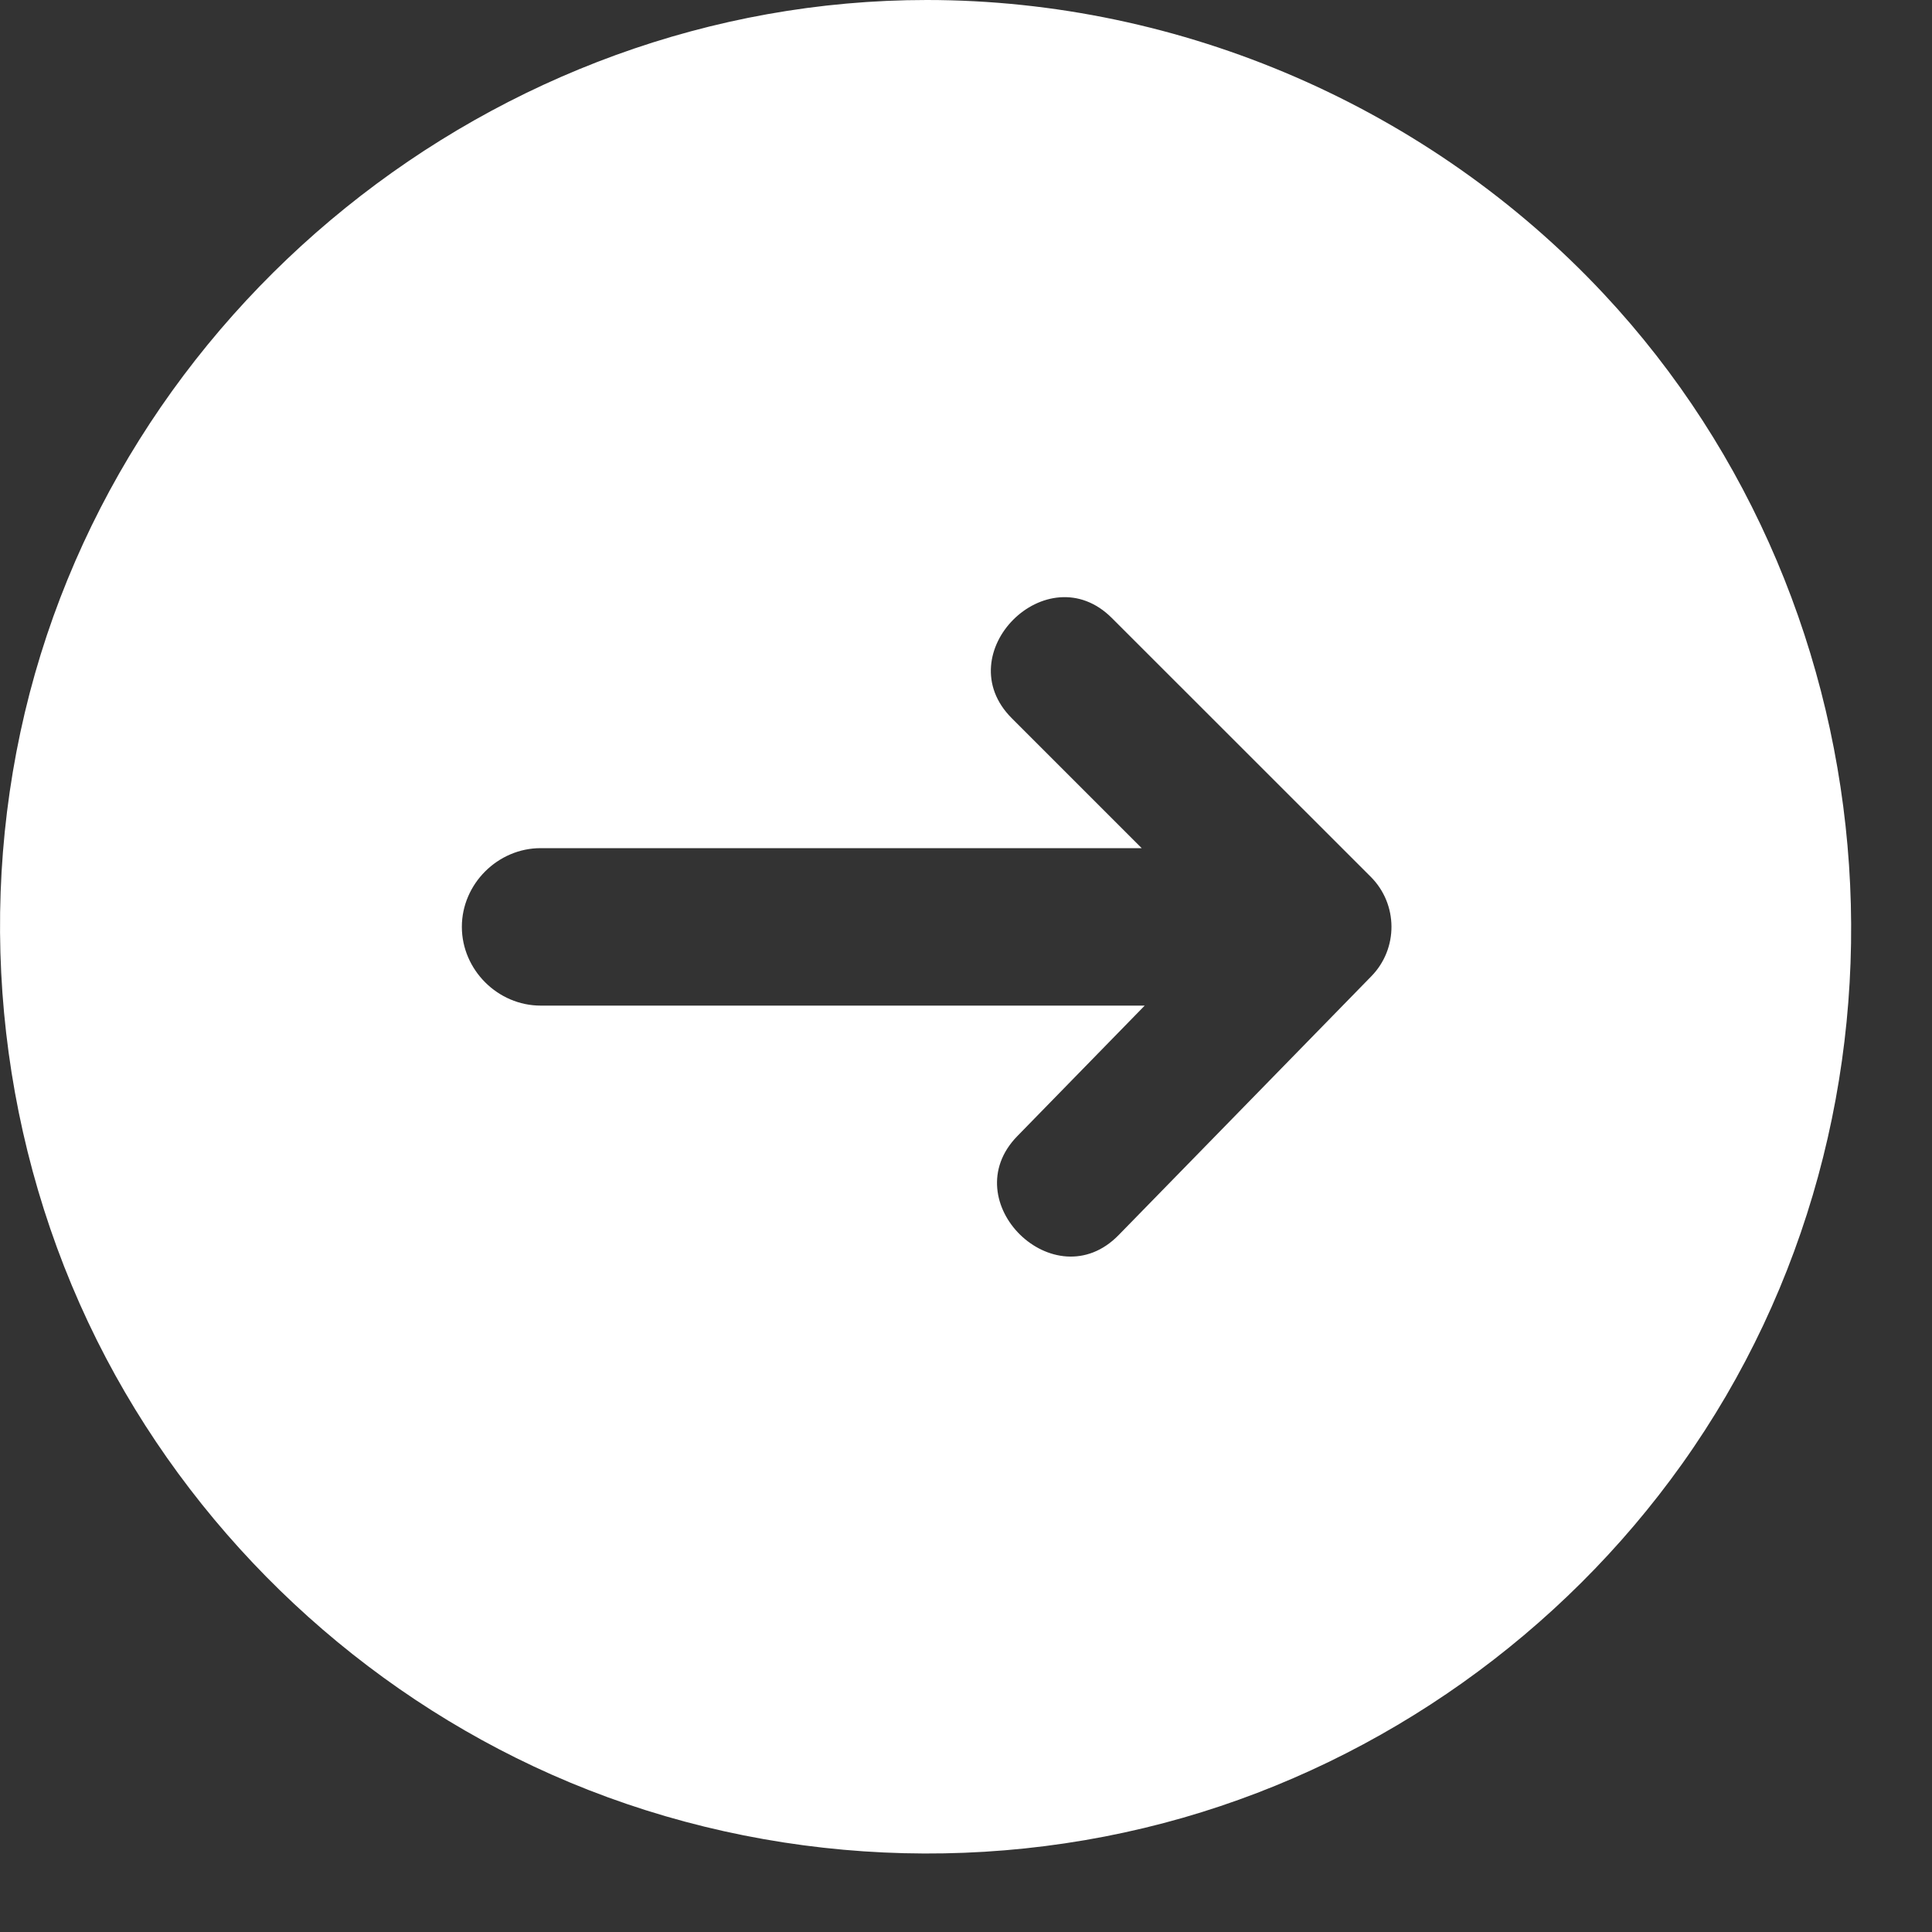 <svg width="18" height="18" viewBox="0 0 18 18" fill="none" xmlns="http://www.w3.org/2000/svg">
<rect x="0" y="0" width="18" height="18" fill="#333333" stroke="none"/>
<path d="M8.634 0C4.615 0 1.03 2.888 0.19 6.822C-0.23 8.787 0.052 10.877 0.989 12.655C1.891 14.366 3.37 15.749 5.138 16.533C6.978 17.349 9.091 17.491 11.024 16.935C12.89 16.398 14.544 15.221 15.67 13.641C18.025 10.337 17.71 5.696 14.94 2.736C13.316 1.001 11.01 0 8.634 0ZM12.776 9.096L10.422 11.507C9.826 12.118 8.884 11.193 9.478 10.585L10.665 9.369H5.037C4.637 9.369 4.303 9.035 4.303 8.635C4.303 8.236 4.637 7.902 5.037 7.902H10.637L9.426 6.691C8.824 6.089 9.757 5.156 10.359 5.758L12.771 8.169C13.026 8.424 13.029 8.838 12.776 9.096Z" fill="white"/>
</svg>
